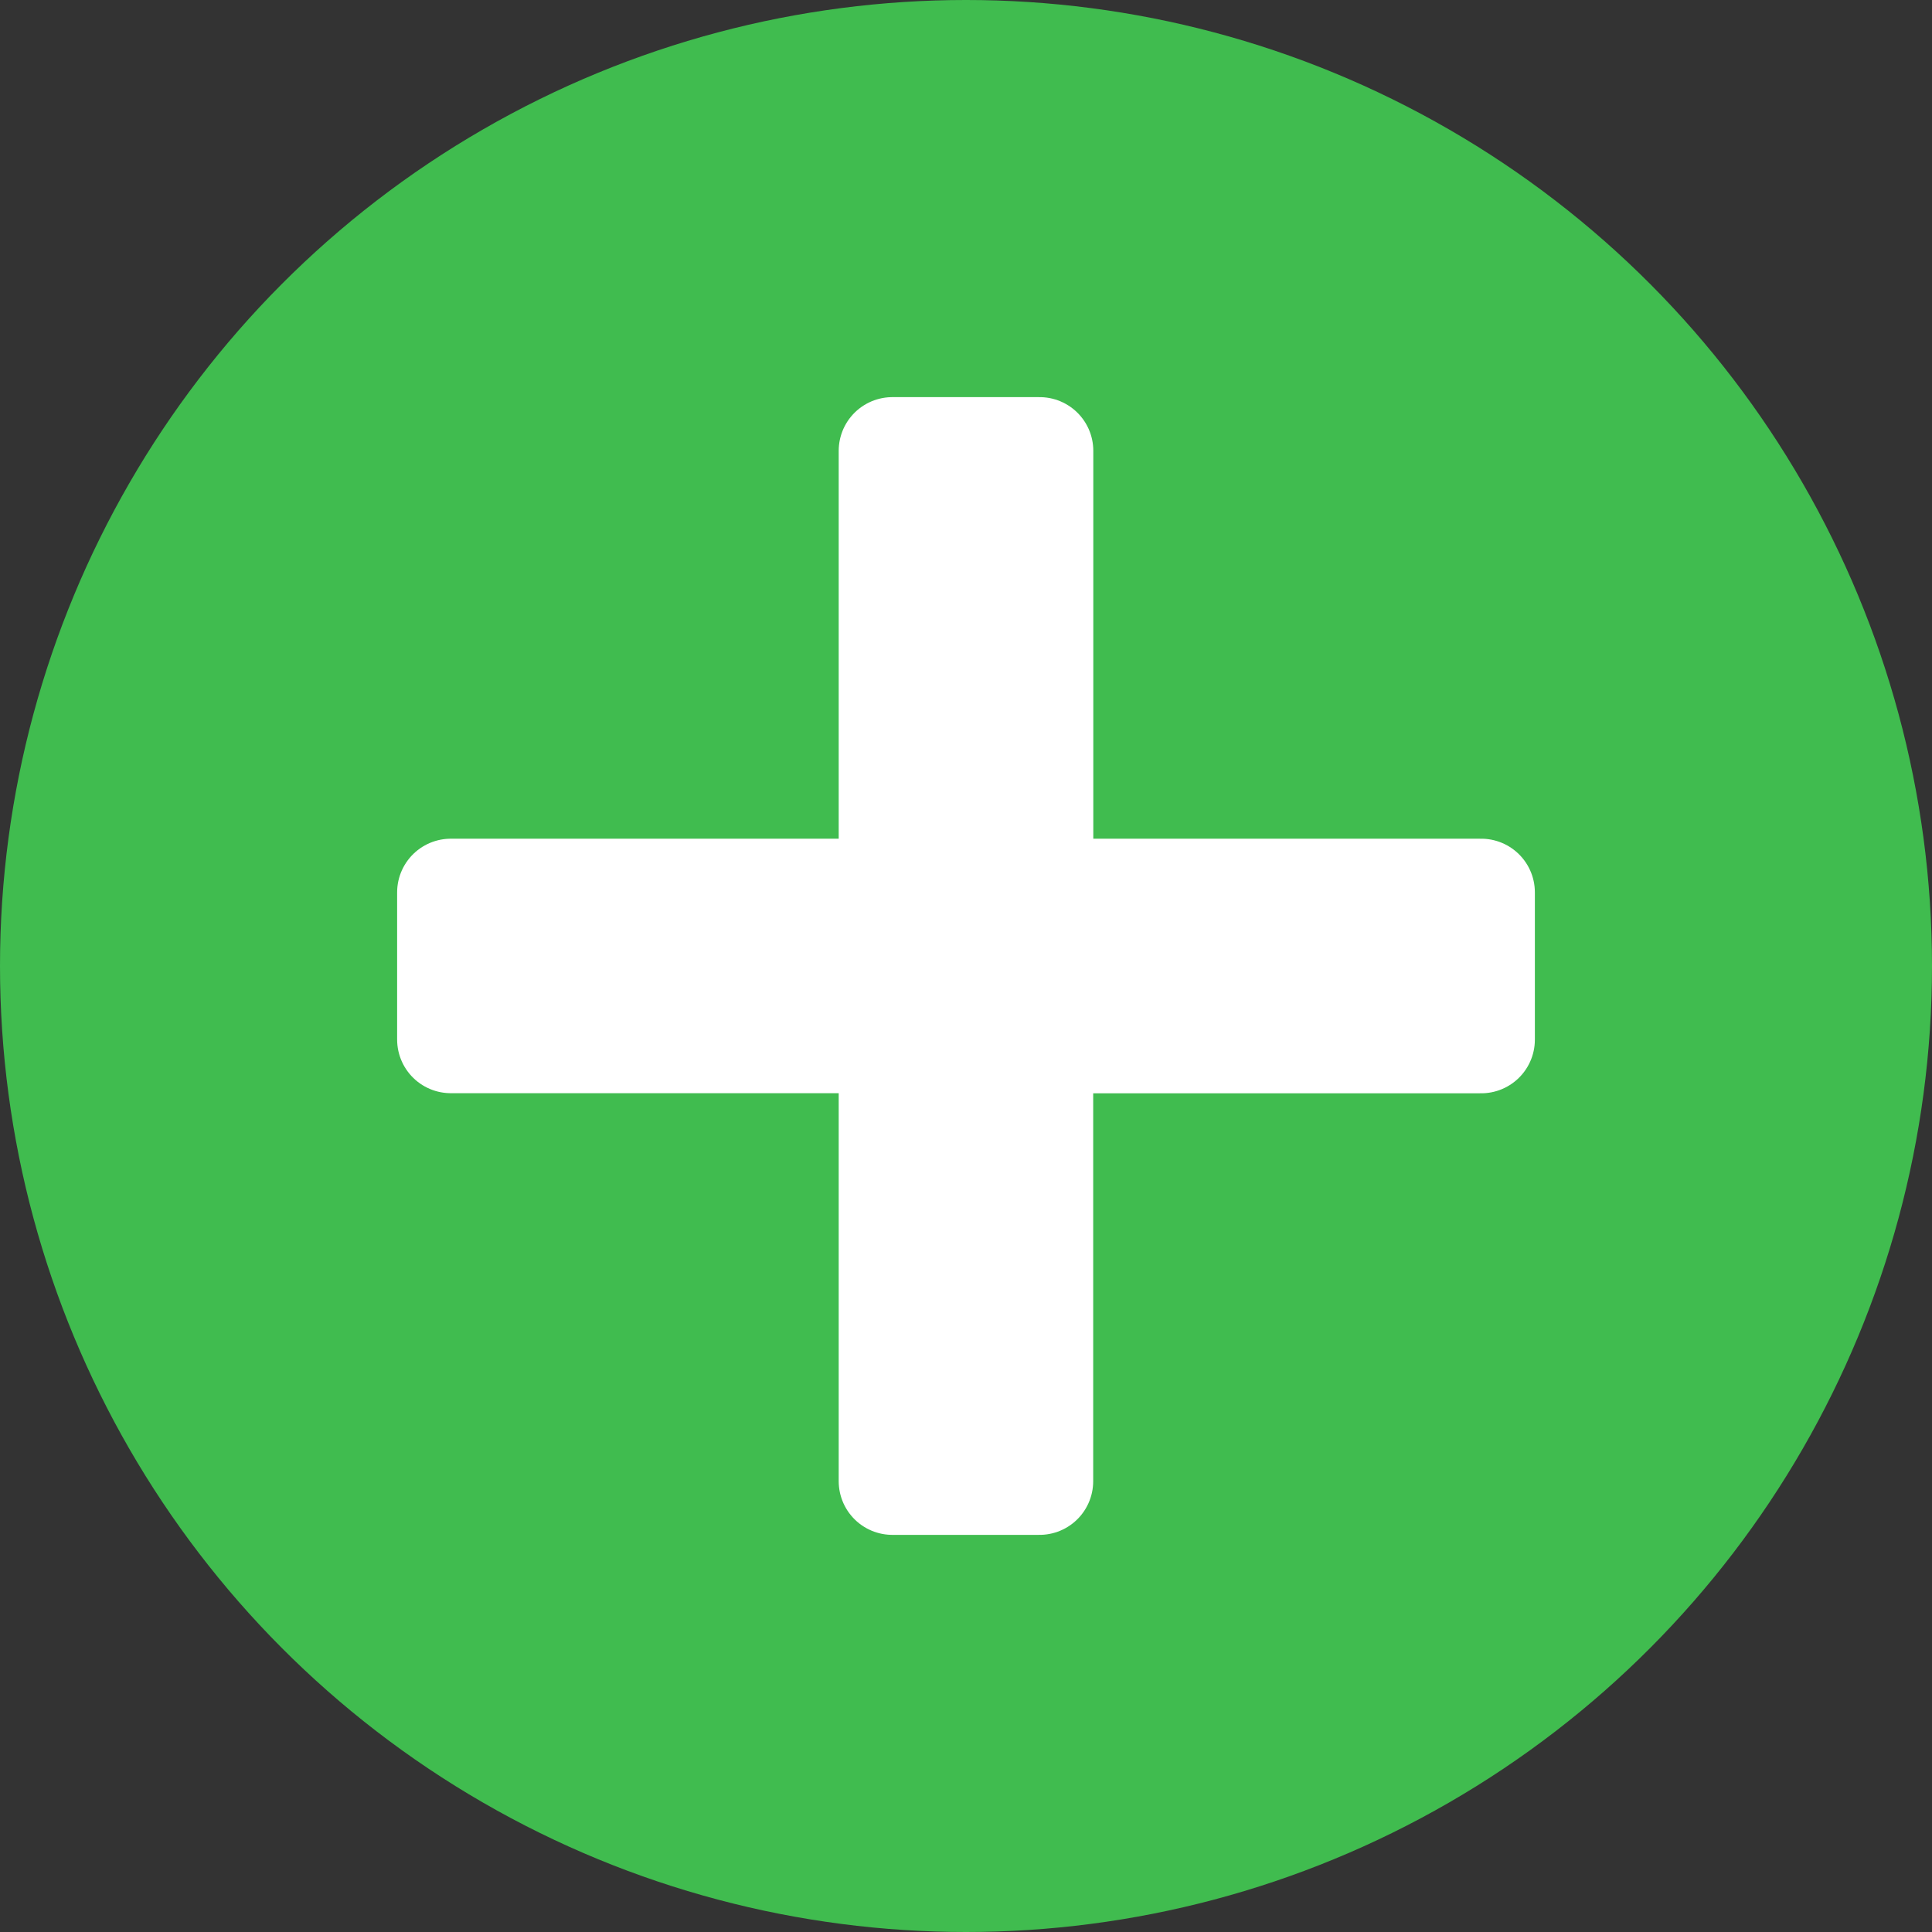 <svg xmlns="http://www.w3.org/2000/svg" width="18" height="18" viewBox="0 0 18 18"><rect x="0" y="0" width="18" height="18" fill="#333333" stroke="none"/><defs><style>.a{fill:#40bc4f;}.b{fill:#fff;stroke:#fff;stroke-linejoin:round;fill-rule:evenodd;}</style></defs><g transform="translate(-175 -1140)"><circle class="a" cx="9" cy="9" r="9" transform="translate(175 1140)"/><path class="b" d="M9.114,5V9.114H5v1.371H9.114V14.6h1.371V10.486H14.6V9.114H10.486V5Z" transform="translate(174.2 1139.2)"/></g></svg>